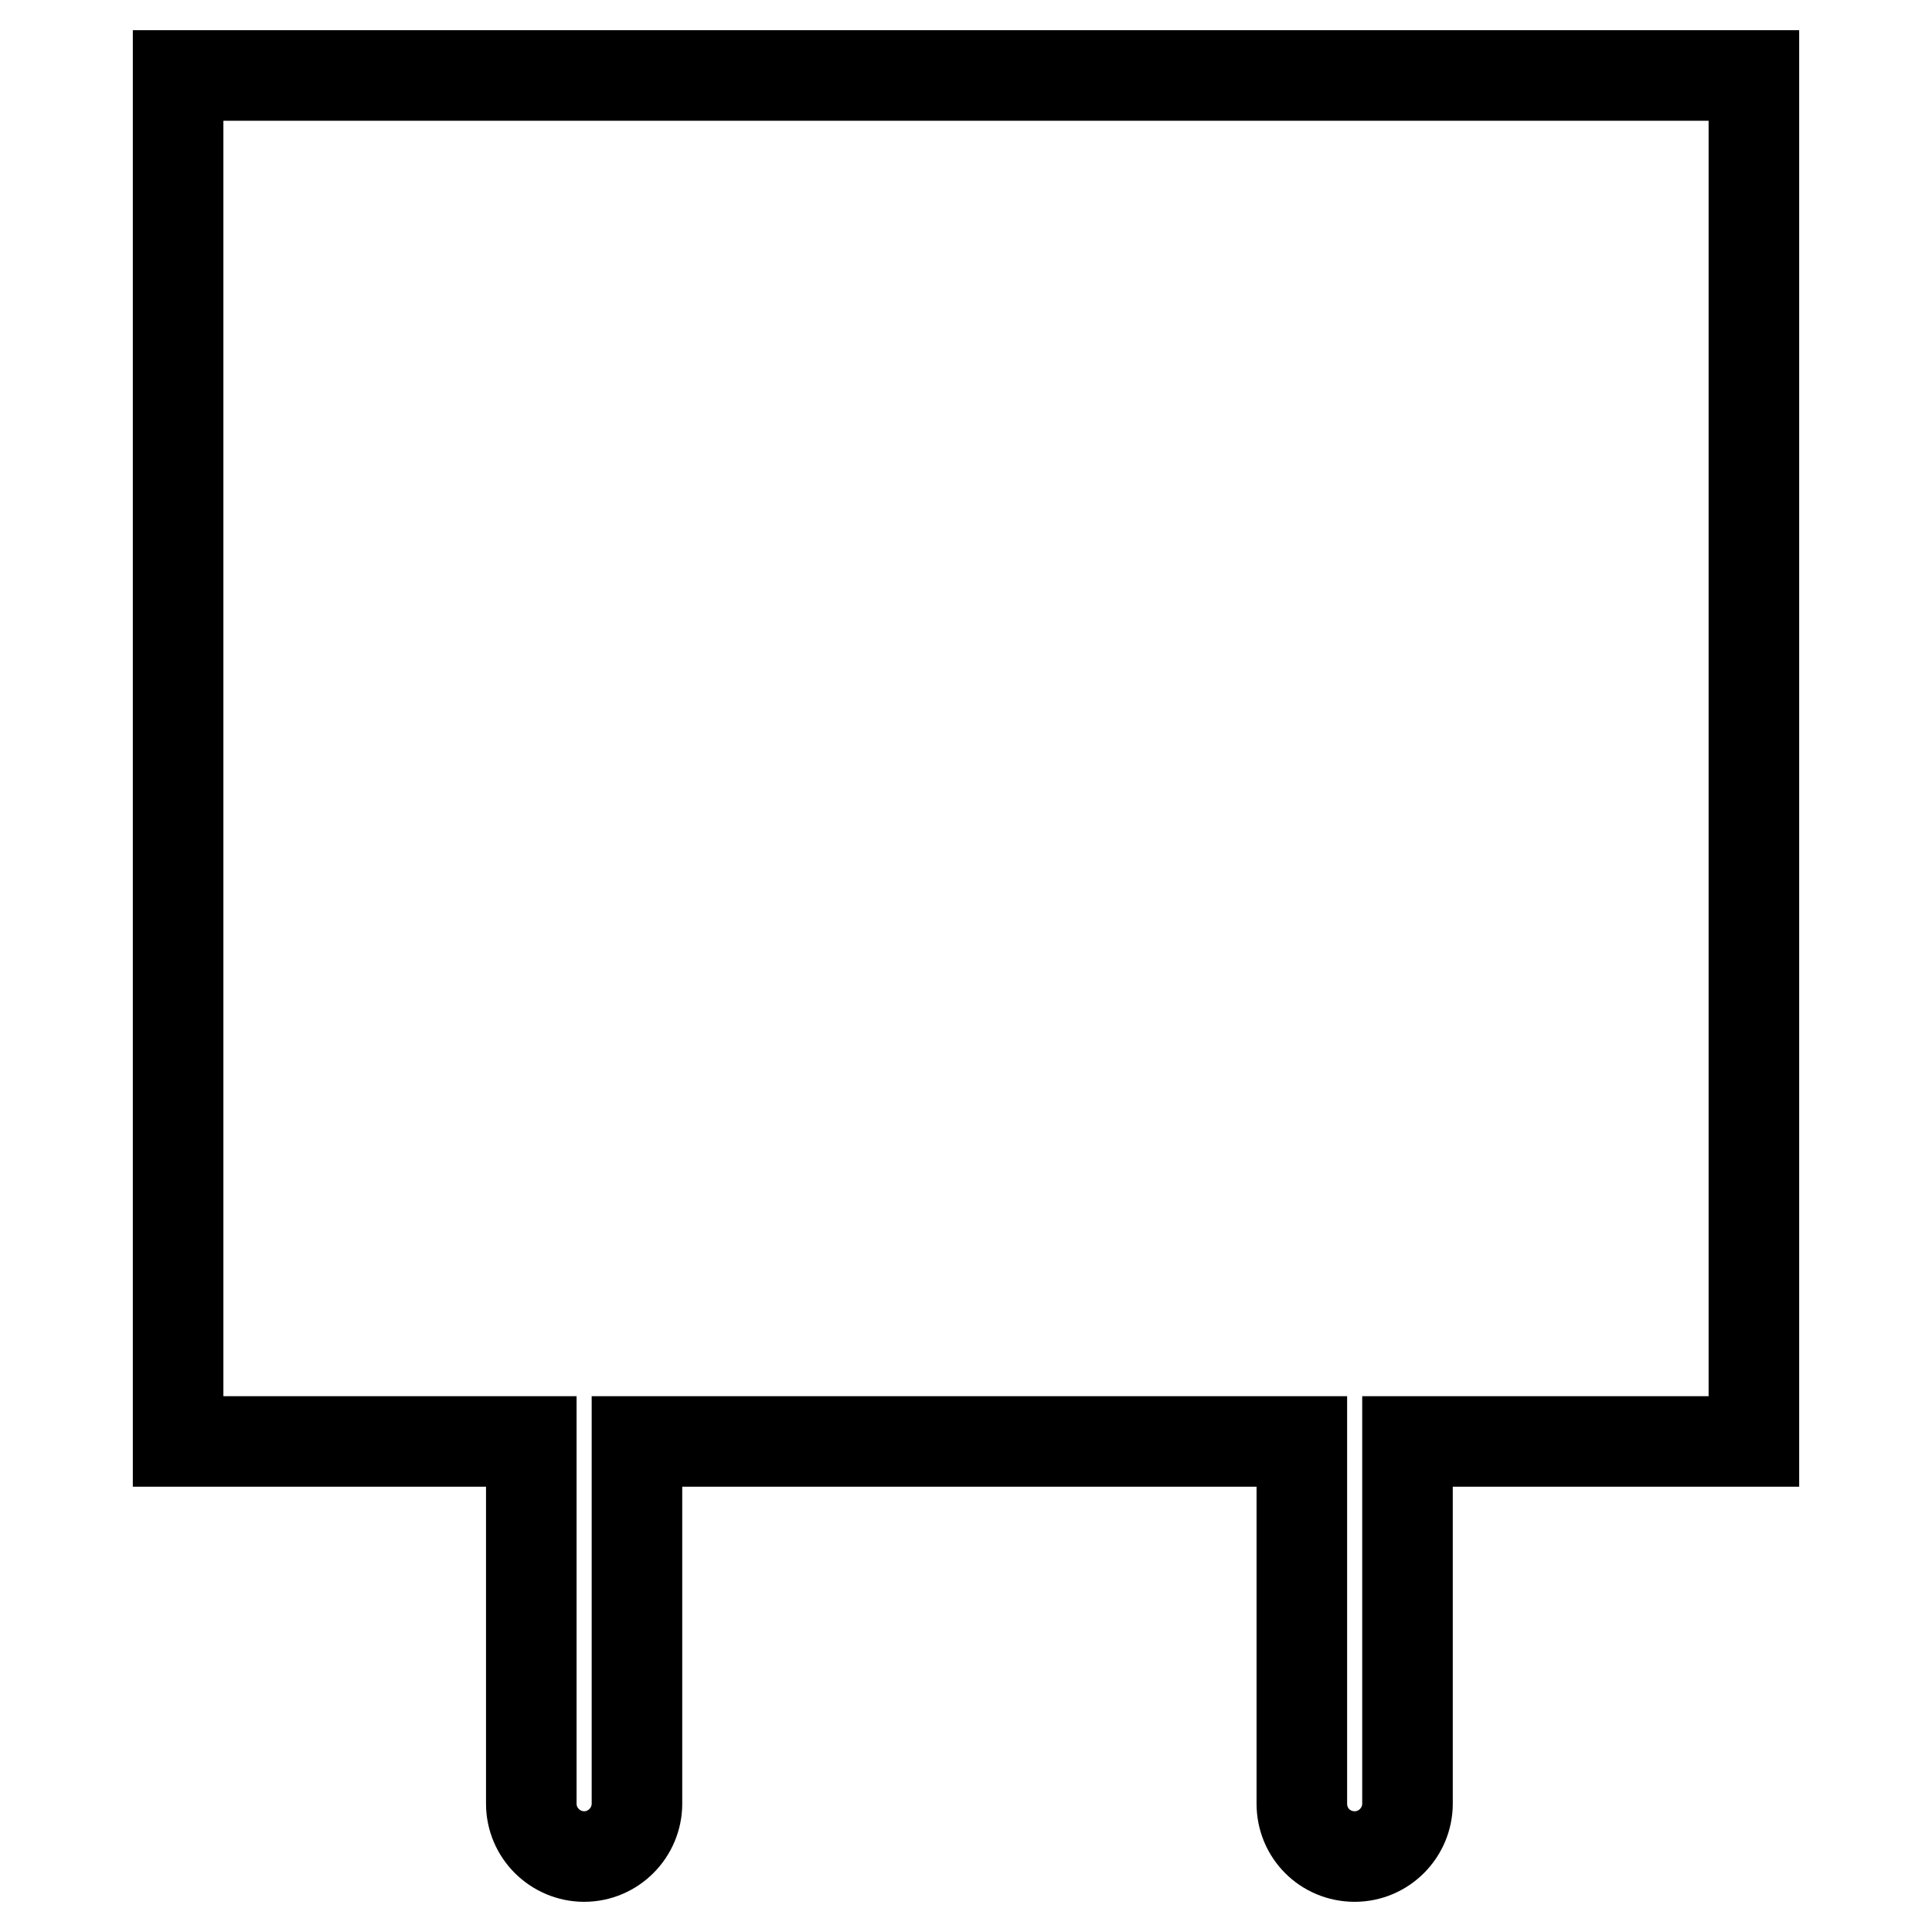 <?xml version="1.0" encoding="utf-8"?>
<!-- Svg Vector Icons : http://www.onlinewebfonts.com/icon -->
<!DOCTYPE svg PUBLIC "-//W3C//DTD SVG 1.1//EN" "http://www.w3.org/Graphics/SVG/1.1/DTD/svg11.dtd">
<svg version="1.1" xmlns="http://www.w3.org/2000/svg" xmlns:xlink="http://www.w3.org/1999/xlink" x="0px" y="0px" viewBox="0 0 256 256" enable-background="new 0 0 256 256" xml:space="preserve">
<g> <path stroke-width="12" fill-opacity="0" stroke="#000000"  d="M232.4,10v181h-45.9v48c0,3.8-3.1,7-7,7s-7-3.1-7-7v-48H84.4v48c0,3.8-3.1,7-7,7c-3.8,0-7-3.1-7-7v-48H23.6 V10H232.4z"/></g>
</svg>